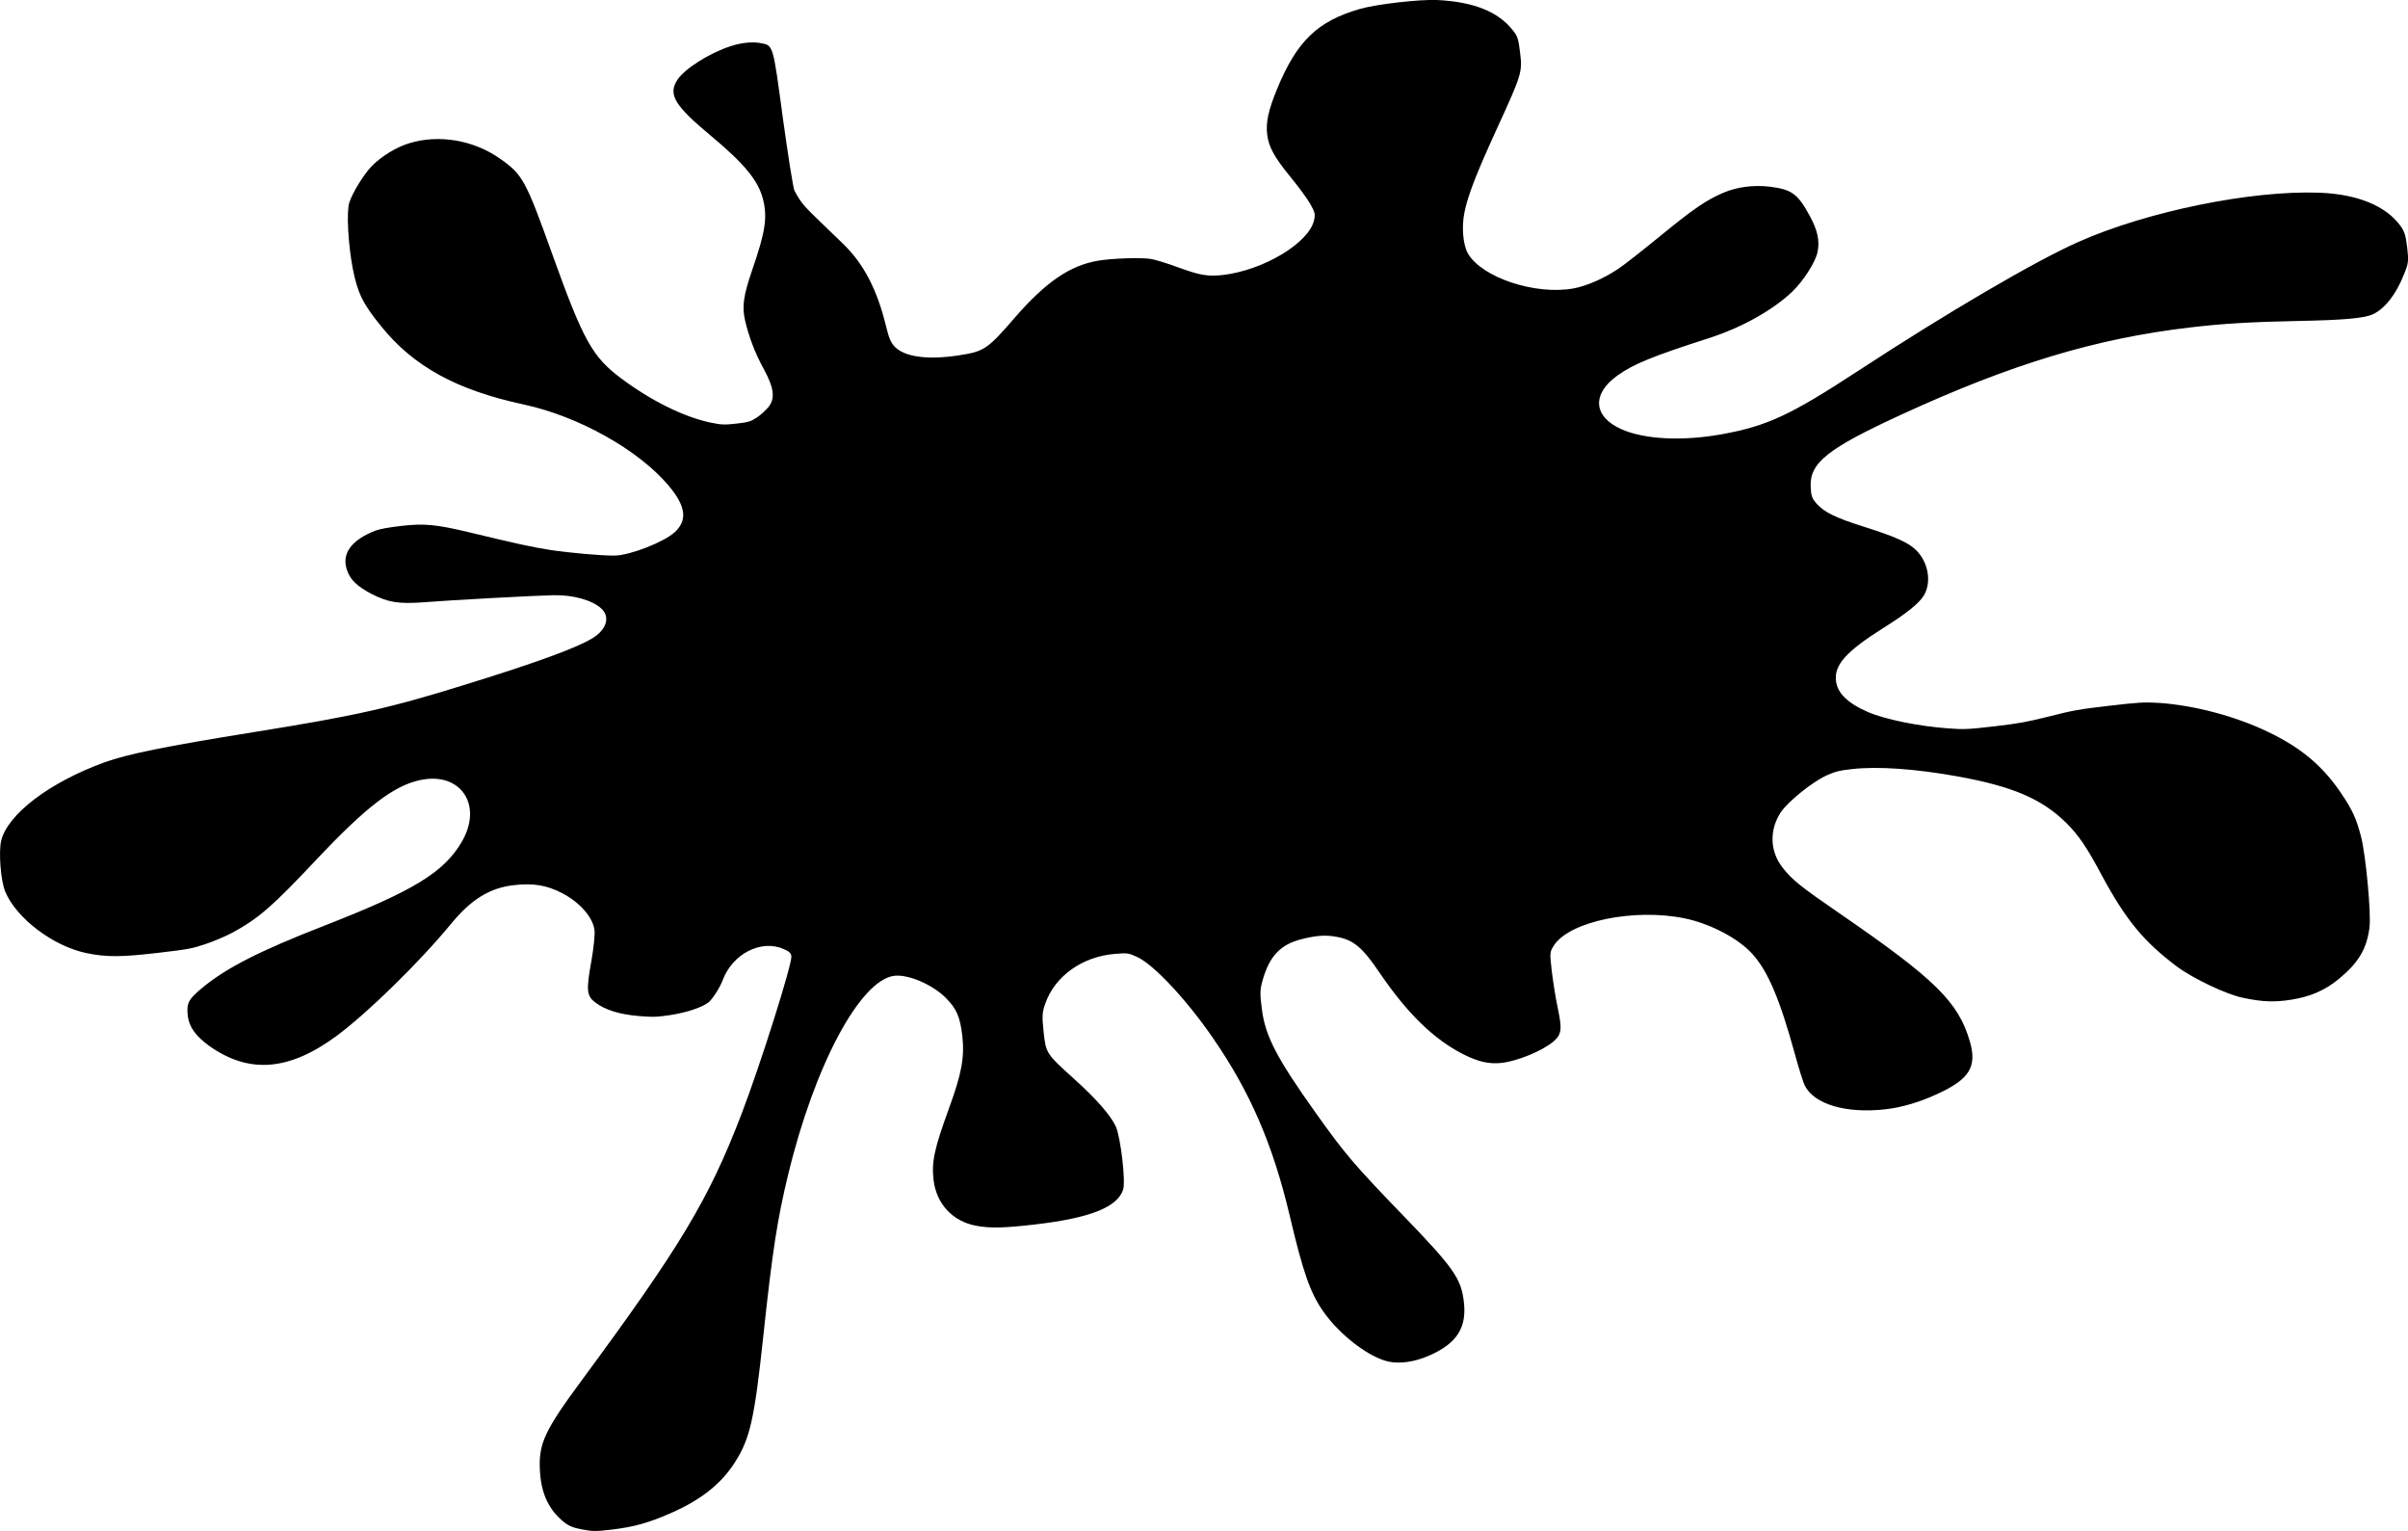 <?xml version="1.0" encoding="utf-8"?>
<!-- Generator: Adobe Illustrator 24.2.3, SVG Export Plug-In . SVG Version: 6.00 Build 0)  -->
<svg xmlns:cc="http://creativecommons.org/ns#" xmlns:dc="http://purl.org/dc/elements/1.1/" xmlns:inkscape="http://www.inkscape.org/namespaces/inkscape" xmlns:rdf="http://www.w3.org/1999/02/22-rdf-syntax-ns#" xmlns:sodipodi="http://sodipodi.sourceforge.net/DTD/sodipodi-0.dtd" xmlns:svg="http://www.w3.org/2000/svg" xmlns="http://www.w3.org/2000/svg" xmlns:xlink="http://www.w3.org/1999/xlink" version="1.1" id="svg851" x="0px" y="0px" viewBox="0 0 1063.1 675.7" style="enable-background:new 0 0 1063.1 675.7;" xml:space="preserve">

<sodipodi:namedview bordercolor="#666666" borderopacity="1" gridtolerance="10" guidetolerance="10" id="namedview853" inkscape:current-layer="g849" inkscape:cx="757.47558" inkscape:cy="447.71533" inkscape:pageopacity="0" inkscape:pageshadow="2" inkscape:window-height="1001" inkscape:window-maximized="1" inkscape:window-width="1920" inkscape:window-x="-9" inkscape:window-y="-9" inkscape:zoom="0.49607762" objecttolerance="10" pagecolor="#ffffff" showgrid="false">
	</sodipodi:namedview>
<g transform="matrix(0.1,0,0,-0.1,-71.893,941.286)">
	<g>
		<path d="M3944.9,9209.2c-94.8-30.9-204-100-235.9-149.3c-41.2-64.9-12.5-112.5,150.4-248    c146-121.9,205.8-194.9,227.2-275c21.6-82.2,11.9-146.1-47.6-317.8c-37.6-110.6-44.9-158.1-30.7-220.8    c17.1-73.1,44.3-145,83.3-215.6c44.7-82.2,50-127.7,21-164.9c-12-14.8-35.1-36.3-51.8-47.4c-28.7-18.4-36.1-20.8-90.9-27.2    c-52.3-6.1-67.8-5.2-115.2,4.8c-117.6,24.9-262,96.6-394.2,195.4c-126.6,94.7-166.7,167.2-302.3,544.6    c-119.2,332.6-132.1,355.3-234.6,426.5c-115.5,80.4-268.2,106-397.9,66.2c-57.9-17.5-125.7-59.2-167.6-103.2    c-35-37.3-83.9-116.5-97-158.8c-13.2-40.7-5-184.6,15.1-290.6c21.1-107.5,43.7-154.8,124.6-254.2    c143.1-178,333.3-282.5,630.8-346.4c241.3-51.8,506.8-200.5,639-357.8c76.5-90.9,84.5-152.2,27.4-205.5    c-47.1-43.6-197.7-102.5-265.2-103.4c-57.2-0.8-200.8,12-284.4,24.8c-79.3,12.2-147.8,27.3-360.8,78.6    c-143.5,34.2-197.1,39.2-298.4,27.4c-54-6.3-95.1-13.8-113.1-20.7c-107.2-42-150.6-102.3-125-175c14.3-42.3,45.1-71.4,108.9-104.8    c73.7-37.5,119-44.6,232.7-36.2c109.3,9,493.7,29.7,568.8,31c89.6,1.9,174.6-22.5,214.2-60.8c37.7-36.9,20.1-91.5-40.6-128.7    c-68.6-42.3-244.2-106.8-553.1-202.4c-343.5-107.1-490.2-139.8-943.8-212.6c-388.9-62.5-556-96.5-657.9-133.1    c-241.3-87.7-426.1-227.3-456-345c-12.2-49.7-2.3-178.4,17.9-226.4c50.6-118.6,212-240.3,359.3-270.8    c88.5-18.1,152.6-17.6,315.6,1.4c133.4,15.6,148.4,18.4,210.2,39c36.2,12.3,89.2,34.6,118.2,50.3    c115.8,63.4,174.1,113.7,369.8,321.6c221.6,235.1,343.3,328.1,461.2,352.1c176.3,36.1,274.7-110.1,182.2-271.1    c-79.1-136.4-212.4-217.9-609.4-372.6c-283.2-110.3-431-185.5-537.1-273.5c-61.7-50.6-70.7-68.3-64.1-125    c5.6-47.6,35.2-88.7,94-131.2c176.3-125.3,353.5-111.1,564.6,45c138.5,103.6,363.6,323.5,504.5,494.5    c88.4,107.4,170.7,157.8,276.3,169.6c85.3,9.9,146.3-0.1,213.8-35.7c78.3-40.8,135.7-107,142.3-163.6c2.3-19.6-4.2-81-14-136.3    c-23.4-129.3-21.4-154.3,19.7-183.8c43.1-32,105.2-51,189.9-58.3c62.2-5.1,81-4.5,141.5,4.7c71.4,11.5,134,32.3,164.8,54.6    c17.3,12.8,50.7,64.4,63.1,97c43.5,118.3,170.3,183.5,270.4,139.4c24.3-10.6,32.1-18.3,33.7-32c3.9-33.3-137.3-480.6-220-695.7    c-144.3-376.8-270.4-586.2-703.4-1172.7c-167-226-193-282.2-186.8-401.1c5.2-102.9,40.2-175.6,108.9-229.8    c20.7-15.8,40.4-23.7,78.9-30.5c45.5-8.6,59.2-8.7,130.9-0.3c97.9,12,162.5,29.7,261,73.4c132.7,58.4,220.4,128.2,281.1,223.2    c66.5,104.3,85.9,188.1,124.8,551c40.4,379.7,62.9,523.9,109.8,716.6c116.4,484,318.7,862.2,469.8,879.9    c61.6,7.2,169.8-39.7,227.1-98c47.5-47.6,62.8-83.9,72.6-167.5c10.1-94.3-2.2-164.4-59.3-320.7c-64.8-178.1-76.9-235.4-67.7-314.7    c12.3-105.3,83.7-182.3,186.1-202c62.2-12.1,123.6-10.8,265.4,5.8c239.7,28,359.9,75.8,385.2,152.8c12.3,34.2-10.4,228.9-31.6,278    c-20.9,47.4-85.3,122-184.7,211.3c-123.3,111.1-124.4,113.2-134.6,207.5c-7.2,68.9-6.6,85.6,7.6,125.3    c42.4,120.8,163.2,207.3,308.2,218.9c54.2,4.7,59.5,3.7,97.4-13.8c73.3-33.8,216.9-187.1,333.3-355.9    c164.6-237.8,265.4-470.6,339.6-783.8c59.4-252.2,90.1-339.8,147.8-423.7c73-104.7,204.5-205.7,292.1-222.9    c49.9-9.7,112.1-0.3,172.4,25.5c127.1,54.5,172.7,125.8,156,246.7c-13,96.7-46.9,145.3-263,369    c-219,226.6-262.6,277.8-387.5,453.7c-174.9,245.1-225.6,342.2-240.5,462.8c-8.9,68.7-8.4,86.5,5.2,131.5    c29.3,101.1,78.1,152.3,167.8,175.1c67.3,17.5,109.7,20.3,159.6,10.6c72.6-13.5,112.4-47,186.9-157.4    c122.9-180.4,238.7-293.5,369.7-360.3c66.4-33.6,115.6-44.5,170.4-38.1c70.9,8.3,179.5,53.1,228.5,94.8    c35,30.4,38.3,52.8,19.2,143.3c-9.5,44.5-21.6,119.3-27,165.8c-9.6,82-9.2,85.8,9.7,114.9c69.7,106.3,353.9,164.7,577.4,118.9    c111.3-23,235.2-87.4,297.1-155.8c69.6-75.6,122.7-201.3,189.8-446.2c16.4-59.8,35.4-120.3,42.2-134.6    c41.5-84.2,183.3-126.1,358.9-105.7c71.8,8.4,149.5,31.4,228.2,67.9c140.5,64.7,174.4,119,142.6,230.1    c-50.4,175.4-153.8,276.6-577,567.3c-172.1,118.3-207,146.4-249.2,200c-57.1,71.7-60.5,166.2-8.9,245.2    c32.1,47.7,141.6,136.1,203.4,163.2c39,17.4,56.5,21.6,113.1,27.7c112.3,12.6,278.8,0.9,463.3-32.3    c243.9-44,373.6-99.7,480.9-205.7c53.2-52.8,90.3-106.4,156.1-230.2c106-196.9,184.8-292.8,332-403.3    c71.3-53.4,219.8-123.5,291.6-138.2c87.7-18.2,137.5-19.9,211.5-8.6c85.7,13.2,150.9,41.7,211.8,91.8    c86.7,71.3,123.2,132.4,135.3,226.6c8.1,62.6-16.2,322.1-37.7,403.8c-21.3,79.6-36.4,113.8-88.1,190.4    c-80.7,119.9-178.4,201.8-325.1,271.1c-144.1,69-326.8,116.9-482,126.7c-60.3,3.7-87.5,2.1-216.7-12.9    c-131.7-15.4-160.2-20.3-264.1-46.9c-100.6-25.1-134.1-31.2-243-43.9c-113.1-13.2-135.3-14.2-204.3-8.8    c-128.6,9.1-279.3,39.8-354.1,72.4c-88.3,38.5-134.7,83.5-140.2,138.1c-8.1,69.3,45.7,129.2,205.1,229.9    c104.5,65.3,159.2,109.2,181.7,144c36.1,57.3,22.3,145.8-31.1,200.2c-35,35.6-93.6,61.5-237.5,106.9    c-118.1,37.2-169.8,62.3-203.3,99.7c-20.8,23.9-24.5,33.6-26.5,73.1c-5.7,107.2,72.6,169.9,403.1,321.7    c485.7,223,856.8,334.9,1274.7,383.7c145.2,16.9,266.7,24.1,476.7,28.3c198.1,3.8,290.4,11.9,327.7,29.6    c52.7,24.9,101.9,87,136.9,175.8c20,48.5,21.4,58.3,14.3,119.2c-6.2,52.9-12.6,71.5-29,94.3c-64.3,89.1-191,140.8-357.7,147.1    c-300.8,11.6-762.2-82.5-1066.4-217.8c-191.2-85.1-574.8-309.5-972.3-569.4c-297.3-194.5-400.4-242.5-599.8-278.7    c-173.4-31.5-341.3-23.2-443.2,21.8c-125.4,55.6-132.8,155.6-17.5,237.8c71.1,50.7,154.4,84.5,406,165.4    c142.6,46.1,280,122.8,365.4,204.6c49.3,47.1,102.8,131.1,111.4,174.5c10.4,50-0.2,97.1-35,160.6    c-52.3,96.4-79.4,115.7-174.9,127.7c-72.9,8.7-146.2-1-206.5-26.8c-74.9-32.3-131.2-70.6-276.5-189.4c-75-61.3-158-126.8-185-145    c-63.5-42.8-140.8-77-199.4-87.6c-168.4-30.9-405.2,48.2-466.4,154.3c-21.6,38.3-28.1,116.3-15.7,178.9    c15,76.9,53.3,174.1,145.3,375.3c108.5,236.4,111.5,246.9,100.7,332.5c-6.9,59.3-11.1,72.7-32,98.2    c-64.3,82.1-172.1,125.3-332.2,133.5c-76.6,3.9-270.8-18.2-344.5-39.7c-187-54.5-277.7-142.4-365-355.3    c-37.3-90.7-49-144.7-42.8-197.6c6.5-56.1,31.5-100.9,104.3-190.1c34.9-42.1,73.6-95.5,86.5-118.1c20.5-36.8,22.4-45.1,16.1-71.6    c-23.4-100.4-224.1-220.9-404-241.3c-65.9-7.2-100.8-1-200.9,35.6c-43.8,16.3-96.2,32.2-115.4,35.4c-45.3,7.1-174,2.8-235.2-8.1    c-124.1-21.5-231-95.6-367.5-253.2c-119.9-138.4-133.4-147.5-250.3-164.9c-132.9-19.8-232.9-6.2-276.5,37.5    c-17.5,17.8-26.6,37.1-39.8,91.9c-39.5,162.8-99,276.5-191.5,365.5c-32.8,31.6-85.8,82.8-118.6,114.4c-55,53.1-68,69.8-94.2,118.3    c-5.6,11.2-28.3,154.4-50.9,318.6c-44.5,330.1-41.9,322.4-99.6,332.8C4040.1,9229.5,3991.9,9224.4,3944.9,9209.2L3944.9,9209.2z"/>
	</g>
</g>
</svg>
